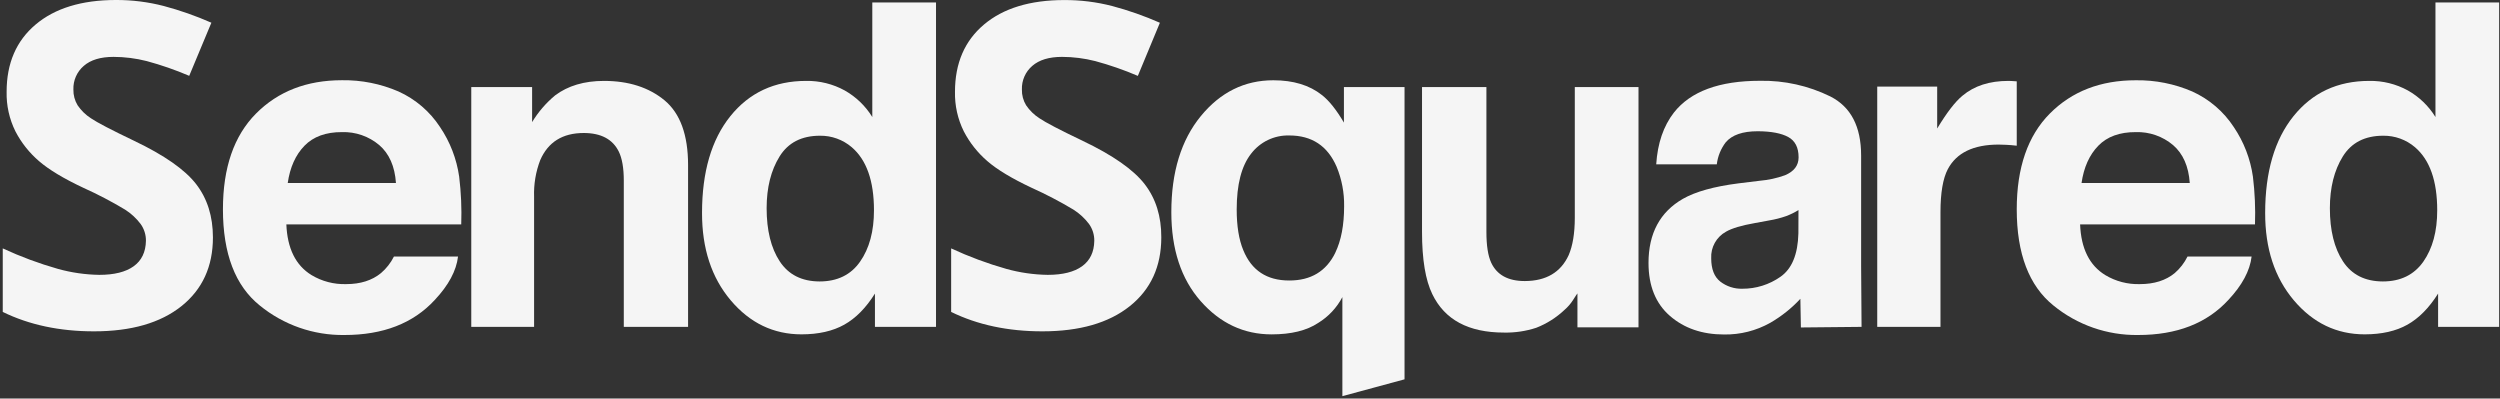 <?xml version="1.0" encoding="UTF-8"?>
<svg width="872px" height="139px" viewBox="0 0 872 139" version="1.1" xmlns="http://www.w3.org/2000/svg" xmlns:xlink="http://www.w3.org/1999/xlink">
    <rect x="0" y="0" width="872" height="139" fill="#333333" stroke="none"/>
    <title>ss-logo-8-12-2021</title>
    <g id="Page-1" stroke="none" stroke-width="1" fill="none" fill-rule="evenodd">
        <g id="ss-logo-8-12-2021" transform="translate(0.96, -0.001)" fill="#F5F5F5" fill-rule="nonzero">
            <path d="M73.31,82.801 C73.31,92.954 69.643,100.954 62.31,106.801 C54.977,112.647 44.817,115.571 31.83,115.571 C19.83,115.571 9.22,113.314 1.42108547e-14,108.801 L1.42108547e-14,86.641 C6.222,89.528 12.662,91.918 19.26,93.791 C23.954,95.1 28.797,95.799 33.67,95.871 C38.897,95.871 42.897,94.871 45.67,92.871 C48.443,90.871 49.867,87.914 49.94,84.001 C49.968,81.893 49.319,79.833 48.09,78.121 C46.598,76.143 44.762,74.449 42.67,73.121 C37.967,70.297 33.102,67.753 28.1,65.501 C21.233,62.274 16.083,59.174 12.65,56.201 C9.267,53.3 6.473,49.776 4.42,45.821 C2.294,41.53 1.24,36.788 1.35,32.001 C1.35,22.061 4.72,14.247 11.46,8.561 C18.2,2.874 27.513,0.021 39.4,7.10542736e-15 C45.04,-0.026 50.659,0.673 56.12,2.081 C61.812,3.597 67.378,5.55 72.77,7.921 L65.04,26.451 C60.22,24.389 55.261,22.668 50.2,21.301 C46.418,20.341 42.532,19.851 38.63,19.841 C34.117,19.841 30.657,20.891 28.25,22.991 C25.861,25.045 24.533,28.072 24.64,31.221 C24.596,33.152 25.102,35.056 26.1,36.711 C27.326,38.524 28.908,40.069 30.75,41.251 C32.883,42.711 37.92,45.337 45.86,49.131 C56.367,54.151 63.567,59.184 67.46,64.231 C71.353,69.277 73.303,75.467 73.31,82.801 L73.31,82.801 Z" id="Path"></path>
            <path d="M138.04,31.911 C143.949,34.582 148.972,38.883 152.52,44.311 C156.034,49.501 158.319,55.425 159.2,61.631 C159.872,67.147 160.113,72.707 159.92,78.261 L98.92,78.261 C99.26,86.667 102.18,92.561 107.68,95.941 C111.321,98.129 115.514,99.225 119.76,99.101 C124.753,99.101 128.81,97.817 131.93,95.251 C133.803,93.651 135.336,91.693 136.44,89.491 L158.8,89.491 C158.207,94.457 155.5,99.504 150.68,104.631 C143.173,112.784 132.663,116.857 119.15,116.851 C108.408,116.993 97.96,113.346 89.64,106.551 C81.087,99.671 76.807,88.487 76.8,73.001 C76.8,58.481 80.65,47.347 88.35,39.601 C96.05,31.854 106.05,27.981 118.35,27.981 C125.117,27.884 131.828,29.224 138.04,31.911 L138.04,31.911 Z M105.24,50.841 C102.14,54.027 100.193,58.361 99.4,63.841 L137.15,63.841 C136.75,58.021 134.807,53.607 131.32,50.601 C127.692,47.543 123.062,45.933 118.32,46.081 C112.7,46.061 108.34,47.647 105.24,50.841 L105.24,50.841 Z" id="Shape"></path>
            <path d="M230.84,35.001 C236.307,39.554 239.04,47.081 239.04,57.581 L239.04,114.001 L216.62,114.001 L216.62,63.001 C216.62,58.601 216.03,55.211 214.86,52.851 C212.733,48.551 208.663,46.397 202.65,46.391 C195.277,46.391 190.217,49.544 187.47,55.851 C185.911,59.918 185.184,64.257 185.33,68.611 L185.33,114.001 L163.42,114.001 L163.42,30.371 L184.64,30.371 L184.64,42.591 C186.773,39.069 189.477,35.926 192.64,33.291 C197.133,29.911 202.823,28.221 209.71,28.221 C218.317,28.221 225.36,30.481 230.84,35.001 L230.84,35.001 Z" id="Path"></path>
            <path d="M293.69,31.561 C297.625,33.785 300.932,36.971 303.3,40.821 L303.3,0.851 L325.52,0.851 L325.52,114.001 L304.22,114.001 L304.22,102.401 C301.1,107.381 297.537,110.994 293.53,113.241 C289.523,115.487 284.553,116.614 278.62,116.621 C268.833,116.621 260.597,112.664 253.91,104.751 C247.223,96.837 243.89,86.677 243.91,74.271 C243.91,59.964 247.203,48.714 253.79,40.521 C260.377,32.327 269.18,28.227 280.2,28.221 C284.911,28.138 289.562,29.289 293.69,31.561 Z M299.04,91.261 C302.273,86.641 303.887,80.667 303.88,73.341 C303.88,63.094 301.293,55.761 296.12,51.341 C293.036,48.711 289.103,47.29 285.05,47.341 C278.637,47.341 273.933,49.761 270.94,54.601 C267.947,59.441 266.447,65.441 266.44,72.601 C266.44,80.341 267.967,86.531 271.02,91.171 C274.073,95.811 278.697,98.144 284.89,98.171 C291.117,98.171 295.833,95.867 299.04,91.261 L299.04,91.261 Z" id="Shape"></path>
            <g id="Group" transform="translate(330.8, 0.02)">
                <path d="M73.3,82.781 C73.3,92.934 69.633,100.934 62.3,106.781 C54.967,112.627 44.807,115.551 31.82,115.551 C19.82,115.551 9.213,113.294 0,108.781 L0,86.621 C6.218,89.509 12.655,91.9 19.25,93.771 C23.947,95.08 28.794,95.78 33.67,95.851 C38.897,95.851 42.897,94.851 45.67,92.851 C48.443,90.851 49.863,87.894 49.93,83.981 C49.961,81.874 49.316,79.814 48.09,78.101 C46.596,76.12 44.757,74.426 42.66,73.101 C37.959,70.282 33.098,67.741 28.1,65.491 C21.227,62.264 16.073,59.164 12.64,56.191 C9.263,53.287 6.472,49.764 4.42,45.811 C2.289,41.518 1.232,36.772 1.34,31.981 C1.34,22.041 4.71,14.227 11.45,8.541 C18.19,2.854 27.523,0.007 39.45,2.69576028e-15 C45.089,-0.026 50.709,0.673 56.17,2.081 C61.858,3.597 67.421,5.55 72.81,7.921 L65.12,26.451 C60.288,24.379 55.316,22.651 50.24,21.281 C46.458,20.321 42.572,19.831 38.67,19.821 C34.163,19.821 30.703,20.871 28.29,22.971 C25.901,25.025 24.573,28.052 24.68,31.201 C24.631,33.133 25.138,35.038 26.14,36.691 C27.366,38.504 28.948,40.049 30.79,41.231 C32.91,42.691 37.947,45.317 45.9,49.111 C56.4,54.131 63.6,59.164 67.5,64.211 C71.4,69.257 73.333,75.447 73.3,82.781 L73.3,82.781 Z" id="Path"></path>
                <path d="M129.31,33.121 C131.817,35.074 134.38,38.281 137,42.741 L137,30.351 L158.14,30.351 L158.14,132.291 L136.46,138.161 L136.46,103.611 C134.514,107.313 131.605,110.422 128.04,112.611 C124.04,115.277 118.62,116.611 111.78,116.611 C102.087,116.611 93.833,112.741 87.02,105.001 C80.207,97.261 76.8,86.921 76.8,73.981 C76.8,60.027 80.22,48.871 87.06,40.511 C93.9,32.151 102.347,27.974 112.4,27.981 C119.36,27.981 124.997,29.694 129.31,33.121 Z M133.99,88.121 C136.043,83.861 137.07,78.467 137.07,71.941 C137.147,67.218 136.259,62.528 134.46,58.161 C131.32,50.881 125.823,47.237 117.97,47.231 C112.743,47.078 107.764,49.458 104.6,53.621 C101.267,57.881 99.6,64.347 99.6,73.021 C99.6,78.834 100.37,83.584 101.91,87.271 C104.783,94.304 110.117,97.821 117.91,97.821 C125.463,97.841 130.823,94.617 133.99,88.151 L133.99,88.121 Z" id="Shape"></path>
                <path d="M186.7,30.361 L186.7,80.871 C186.7,85.631 187.26,89.217 188.38,91.631 C190.38,95.891 194.283,98.017 200.09,98.011 C207.523,97.991 212.623,94.981 215.39,88.981 C216.81,85.701 217.523,81.367 217.53,75.981 L217.53,30.361 L239.75,30.361 L239.75,114.161 L218.45,114.161 L218.45,102.321 C218.25,102.571 217.73,103.321 216.92,104.621 C216.115,105.885 215.131,107.027 214,108.011 C211.133,110.734 207.764,112.874 204.08,114.311 C200.455,115.499 196.654,116.064 192.84,115.981 C180.48,115.981 172.147,111.521 167.84,102.601 C165.44,97.694 164.24,90.451 164.24,80.871 L164.24,30.361 L186.7,30.361 Z" id="Path"></path>
                <path d="M296.39,114.201 C296.39,114.201 296.27,106.361 296.21,104.201 C293.146,107.504 289.603,110.329 285.7,112.581 C280.79,115.334 275.239,116.738 269.61,116.651 C261.977,116.651 255.673,114.487 250.7,110.161 C245.727,105.834 243.24,99.681 243.24,91.701 C243.24,81.387 247.24,73.931 255.24,69.331 C259.633,66.824 266.087,65.027 274.6,63.941 L282.11,63.021 C285.098,62.765 288.039,62.119 290.86,61.101 C294.013,59.767 295.59,57.691 295.59,54.871 C295.59,51.444 294.38,49.074 291.96,47.761 C289.54,46.447 285.997,45.781 281.33,45.761 C276.083,45.761 272.367,47.044 270.18,49.611 C268.475,51.847 267.397,54.499 267.06,57.291 L245.93,57.291 C246.397,49.957 248.457,43.937 252.11,39.231 C257.93,31.851 267.93,28.161 282.11,28.161 C290.611,28 299.028,29.872 306.66,33.621 C313.82,37.254 317.4,44.121 317.4,54.221 L317.4,92.701 C317.4,95.361 317.55,113.991 317.55,113.991 M295.55,73.251 C294.186,74.094 292.743,74.801 291.24,75.361 C289.326,76.027 287.359,76.529 285.36,76.861 L280.36,77.781 C275.693,78.601 272.337,79.601 270.29,80.781 C266.92,82.628 264.906,86.243 265.11,90.081 C265.11,93.831 266.17,96.531 268.27,98.191 C270.47,99.891 273.191,100.774 275.97,100.691 C280.716,100.715 285.353,99.265 289.24,96.541 C293.24,93.767 295.333,88.717 295.52,81.391 L295.55,73.251 Z" id="Shape"></path>
                <path d="M369.8,28.231 C370.08,28.231 370.71,28.301 371.68,28.351 L371.68,50.801 C370.3,50.641 369.07,50.541 367.99,50.491 C366.91,50.441 365.99,50.411 365.38,50.411 C356.56,50.411 350.64,53.281 347.62,59.021 C345.933,62.254 345.087,67.227 345.08,73.941 L345.08,113.981 L323.02,113.981 L323.02,30.191 L343.93,30.191 L343.93,44.801 C347.31,39.207 350.257,35.391 352.77,33.351 C356.87,29.911 362.203,28.194 368.77,28.201 C369.17,28.201 369.52,28.211 369.8,28.231 Z" id="Path"></path>
                <path d="M432.9,31.891 C438.807,34.564 443.83,38.866 447.38,44.291 C450.894,49.481 453.179,55.405 454.06,61.611 C454.732,67.127 454.973,72.687 454.78,78.241 L393.78,78.241 C394.113,86.647 397.033,92.541 402.54,95.921 C406.181,98.109 410.374,99.205 414.62,99.081 C419.613,99.081 423.67,97.797 426.79,95.231 C428.641,93.625 430.154,91.667 431.24,89.471 L453.6,89.471 C453.007,94.437 450.3,99.484 445.48,104.611 C437.987,112.764 427.487,116.837 413.98,116.831 C403.238,116.975 392.789,113.328 384.47,106.531 C375.943,99.651 371.68,88.467 371.68,72.981 C371.68,58.461 375.53,47.327 383.23,39.581 C390.93,31.834 400.933,27.967 413.24,27.981 C419.996,27.882 426.696,29.215 432.9,31.891 L432.9,31.891 Z M400.12,50.821 C397.02,54.007 395.073,58.341 394.28,63.821 L432.03,63.821 C431.63,58.001 429.687,53.587 426.2,50.581 C422.572,47.523 417.942,45.913 413.2,46.061 C407.58,46.041 403.22,47.627 400.12,50.821 L400.12,50.821 Z" id="Shape"></path>
                <path d="M508.12,31.541 C512.055,33.765 515.362,36.951 517.73,40.801 L517.73,0.831 L539.94,0.831 L539.94,113.981 L518.65,113.981 L518.65,102.381 C515.517,107.361 511.953,110.974 507.96,113.221 C503.967,115.467 498.997,116.594 493.05,116.601 C483.263,116.601 475.023,112.644 468.33,104.731 C461.637,96.817 458.303,86.657 458.33,74.251 C458.33,59.944 461.623,48.694 468.21,40.501 C474.797,32.307 483.6,28.207 494.62,28.201 C499.334,28.116 503.989,29.268 508.12,31.541 Z M513.5,91.241 C516.733,86.621 518.347,80.647 518.34,73.321 C518.34,63.074 515.753,55.741 510.58,51.321 C507.496,48.691 503.563,47.27 499.51,47.321 C493.097,47.321 488.393,49.741 485.4,54.581 C482.407,59.421 480.907,65.421 480.9,72.581 C480.9,80.321 482.423,86.511 485.47,91.151 C488.517,95.791 493.143,98.124 499.35,98.151 C505.55,98.151 510.267,95.847 513.5,91.241 L513.5,91.241 Z" id="Shape"></path>
            </g>
        </g>
    </g>
</svg>